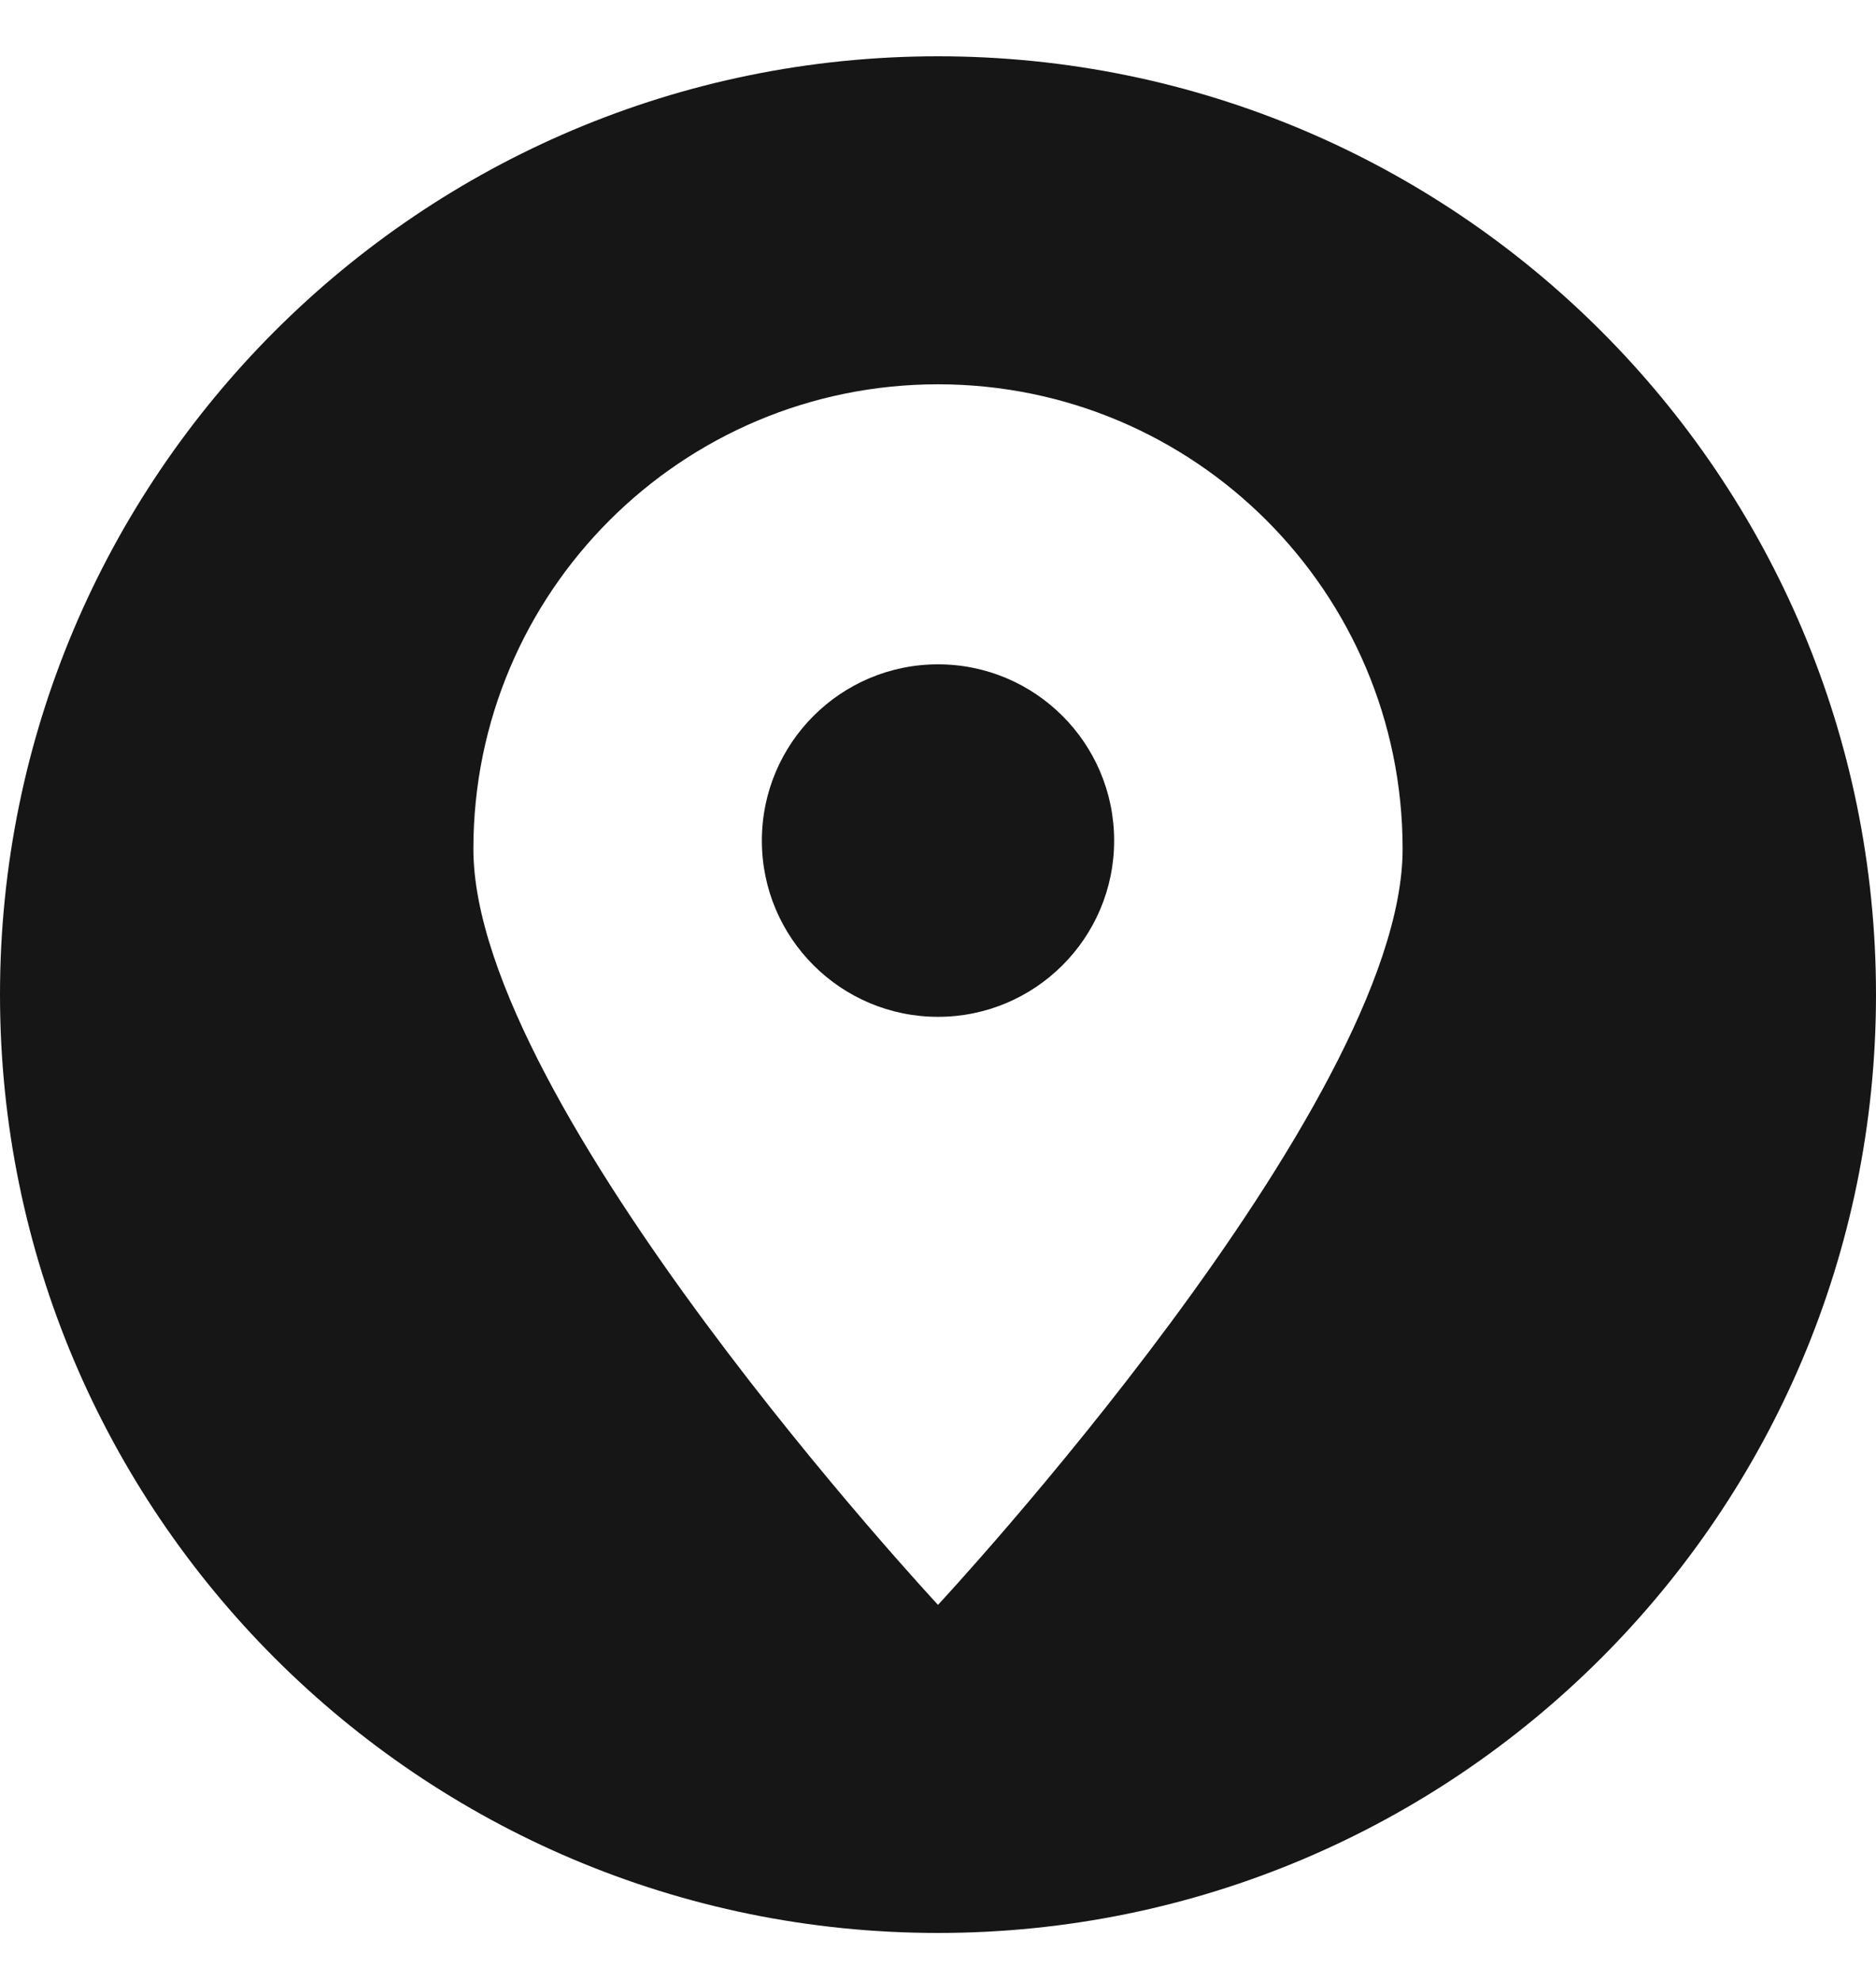 <svg width="18" height="19" viewBox="0 0 18 19" fill="none" xmlns="http://www.w3.org/2000/svg">
<g clip-path="url(#clip0_498_1383)">
<path fill-rule="evenodd" clip-rule="evenodd" d="M9 18.54C4.03 18.54 0 14.509 0 9.54C0 4.57 4.03 0.54 9 0.54C13.97 0.54 18 4.57 18 9.54C18 14.509 13.97 18.54 9 18.54ZM9 3.686C11.462 3.686 13.458 5.681 13.458 8.143C13.458 10.605 9 15.393 9 15.393C9 15.393 4.542 10.605 4.542 8.143C4.542 5.681 6.538 3.686 9 3.686ZM9 6.372C9.933 6.372 10.69 7.129 10.69 8.063C10.69 8.996 9.933 9.753 9 9.753C8.067 9.753 7.31 8.996 7.31 8.063C7.31 7.129 8.067 6.372 9 6.372Z" fill="#161616"/>
</g>
<defs>
<clipPath id="clip0_498_1383">
<rect width="18" height="18" fill="white" transform="translate(0 0.54)"/>
</clipPath>
</defs>
</svg>

